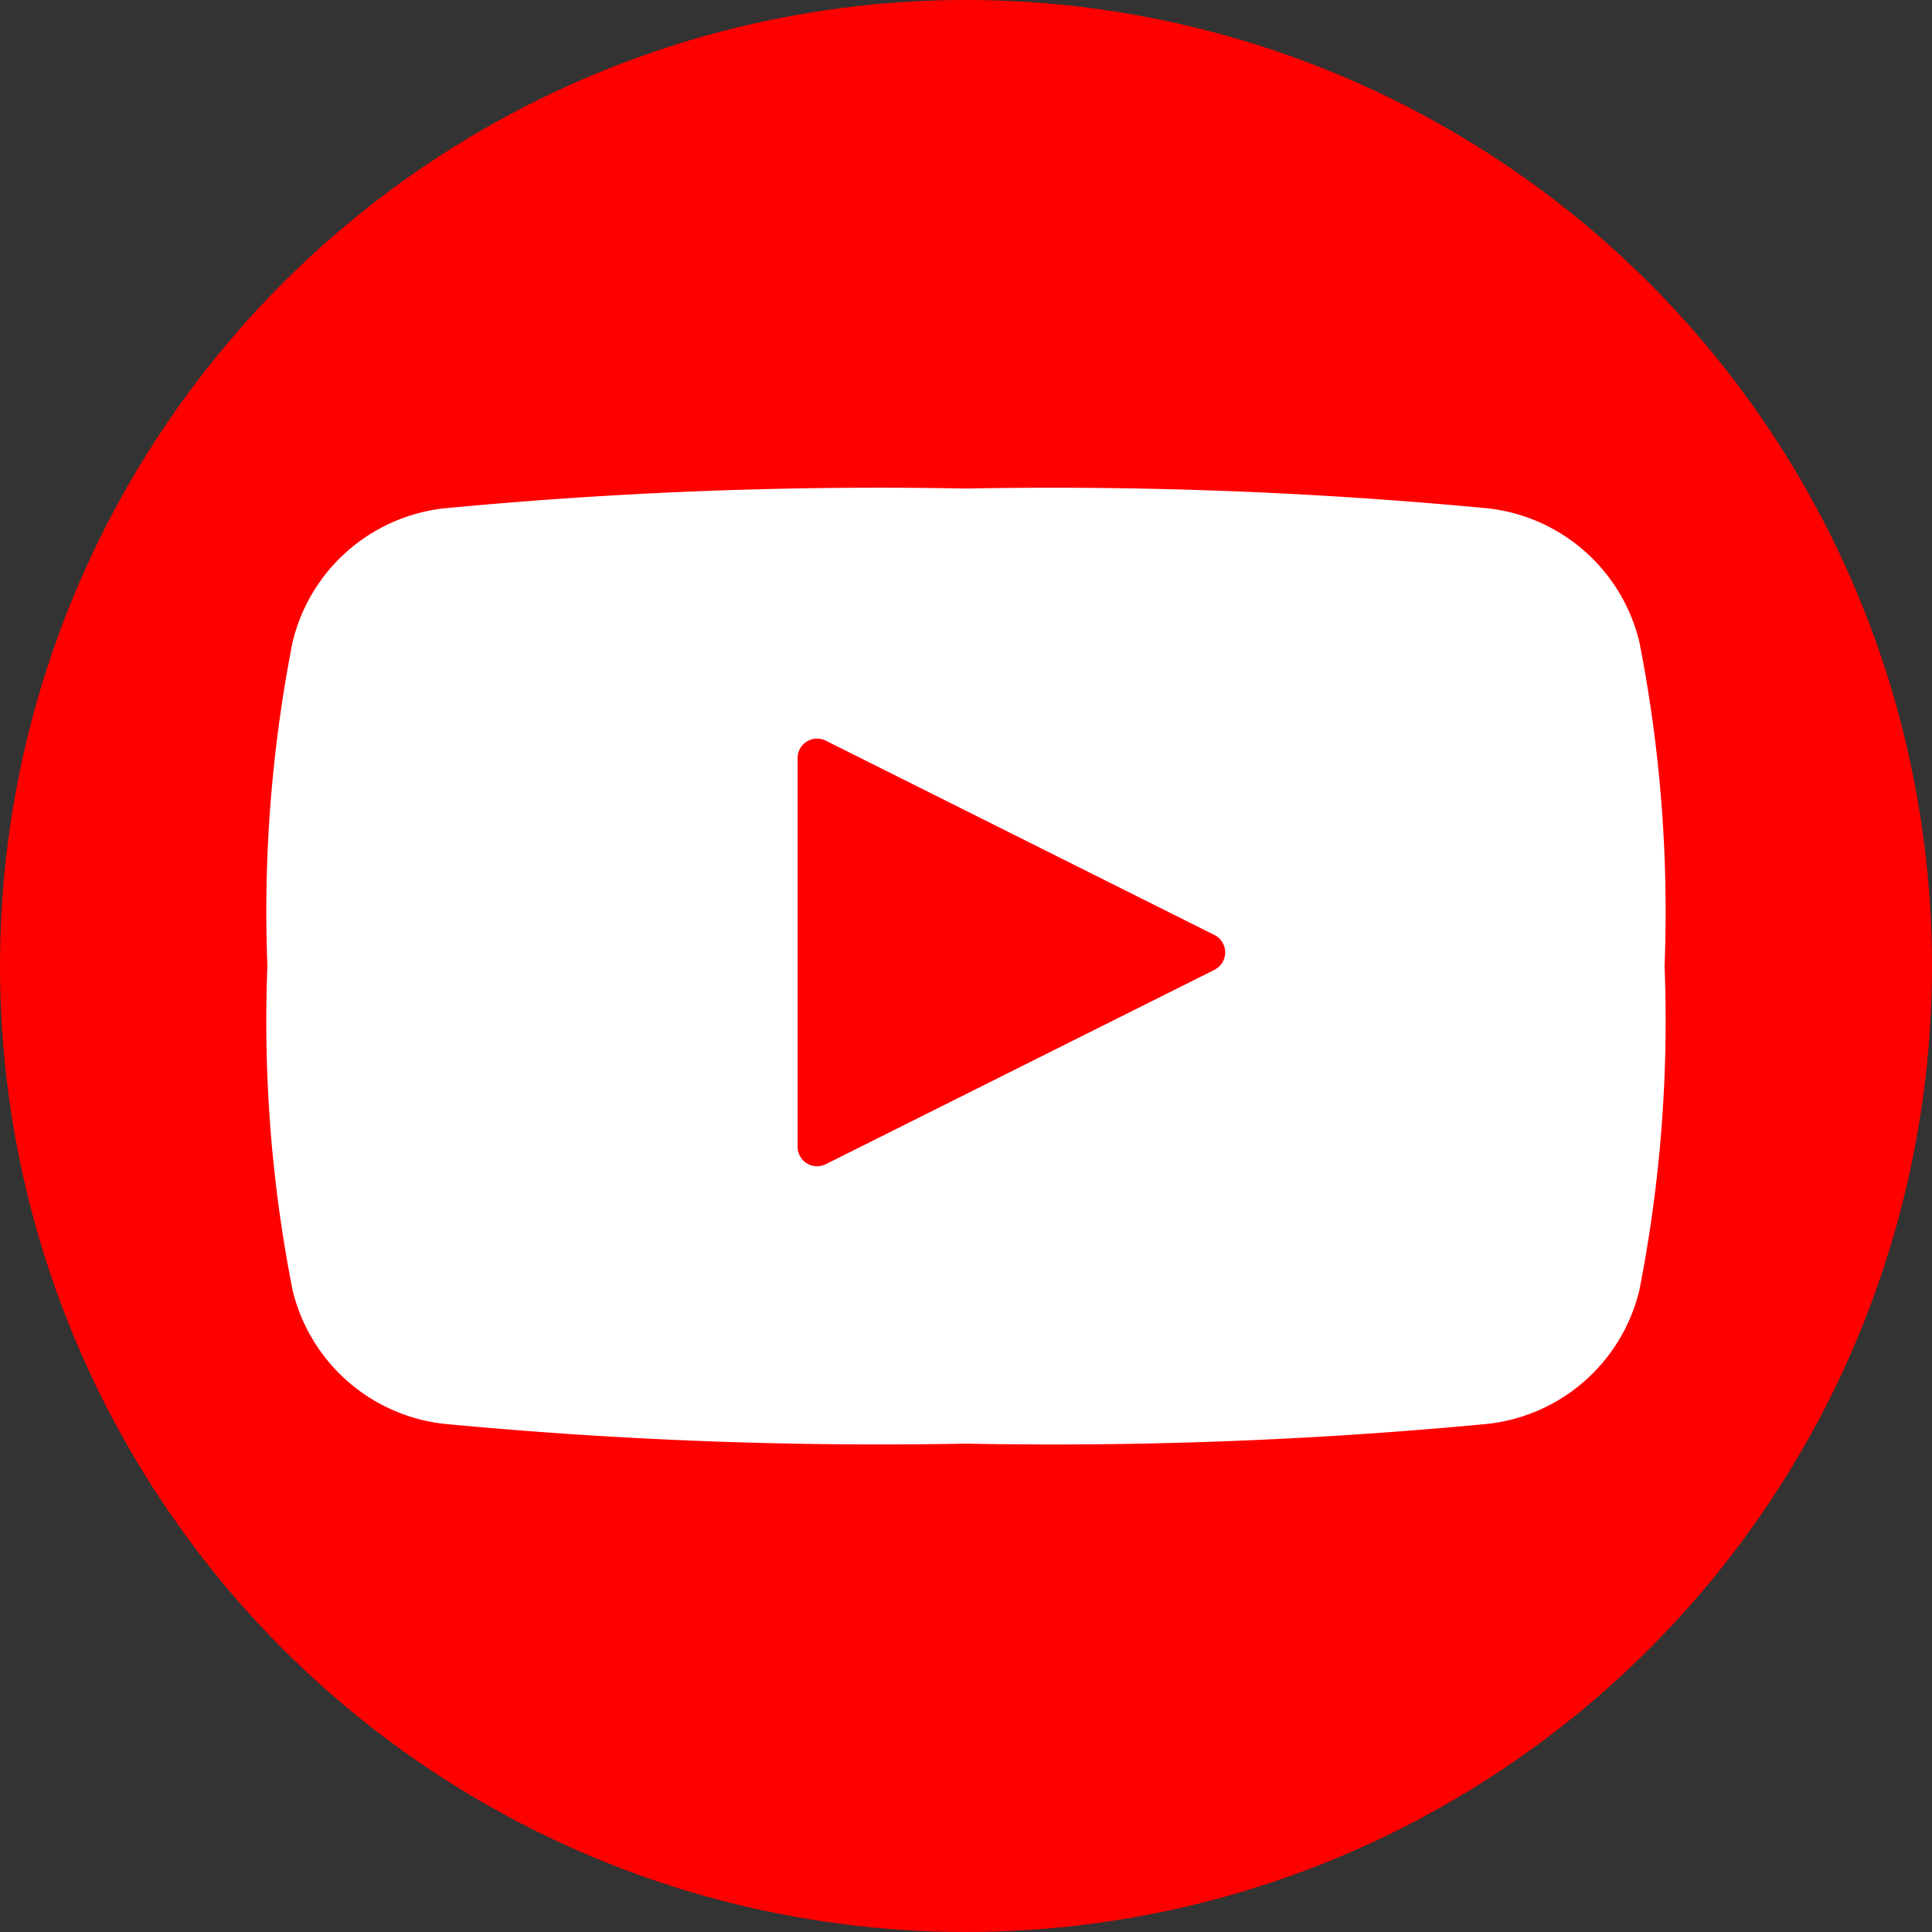 <svg xmlns="http://www.w3.org/2000/svg" width="64" height="64" viewBox="0 0 64 64"><rect x="0" y="0" width="64" height="64" fill="#333333" stroke="none"/><g transform="translate(-6 -6)"><circle cx="32" cy="32" r="32" transform="translate(6 6)" fill="red"/><path d="M120.658,137.5a5.825,5.825,0,0,0-5.013-4.426,152.508,152.508,0,0,0-17.294-.656,151.754,151.754,0,0,0-17.293.656,5.825,5.825,0,0,0-5.013,4.426,46.222,46.222,0,0,0-.835,10.737,45.875,45.875,0,0,0,.835,10.737,5.824,5.824,0,0,0,5.013,4.426,152.5,152.5,0,0,0,17.293.656,151.783,151.783,0,0,0,17.294-.656,5.825,5.825,0,0,0,5.013-4.426,46.222,46.222,0,0,0,.835-10.737A46.223,46.223,0,0,0,120.658,137.5Zm-14.077,10.862L93.706,154.8a.644.644,0,0,1-.932-.576V141.345a.644.644,0,0,1,.932-.576l12.876,6.438a.644.644,0,0,1,0,1.152Z" transform="translate(-60.352 -110.234)" fill="#fff"/></g></svg>